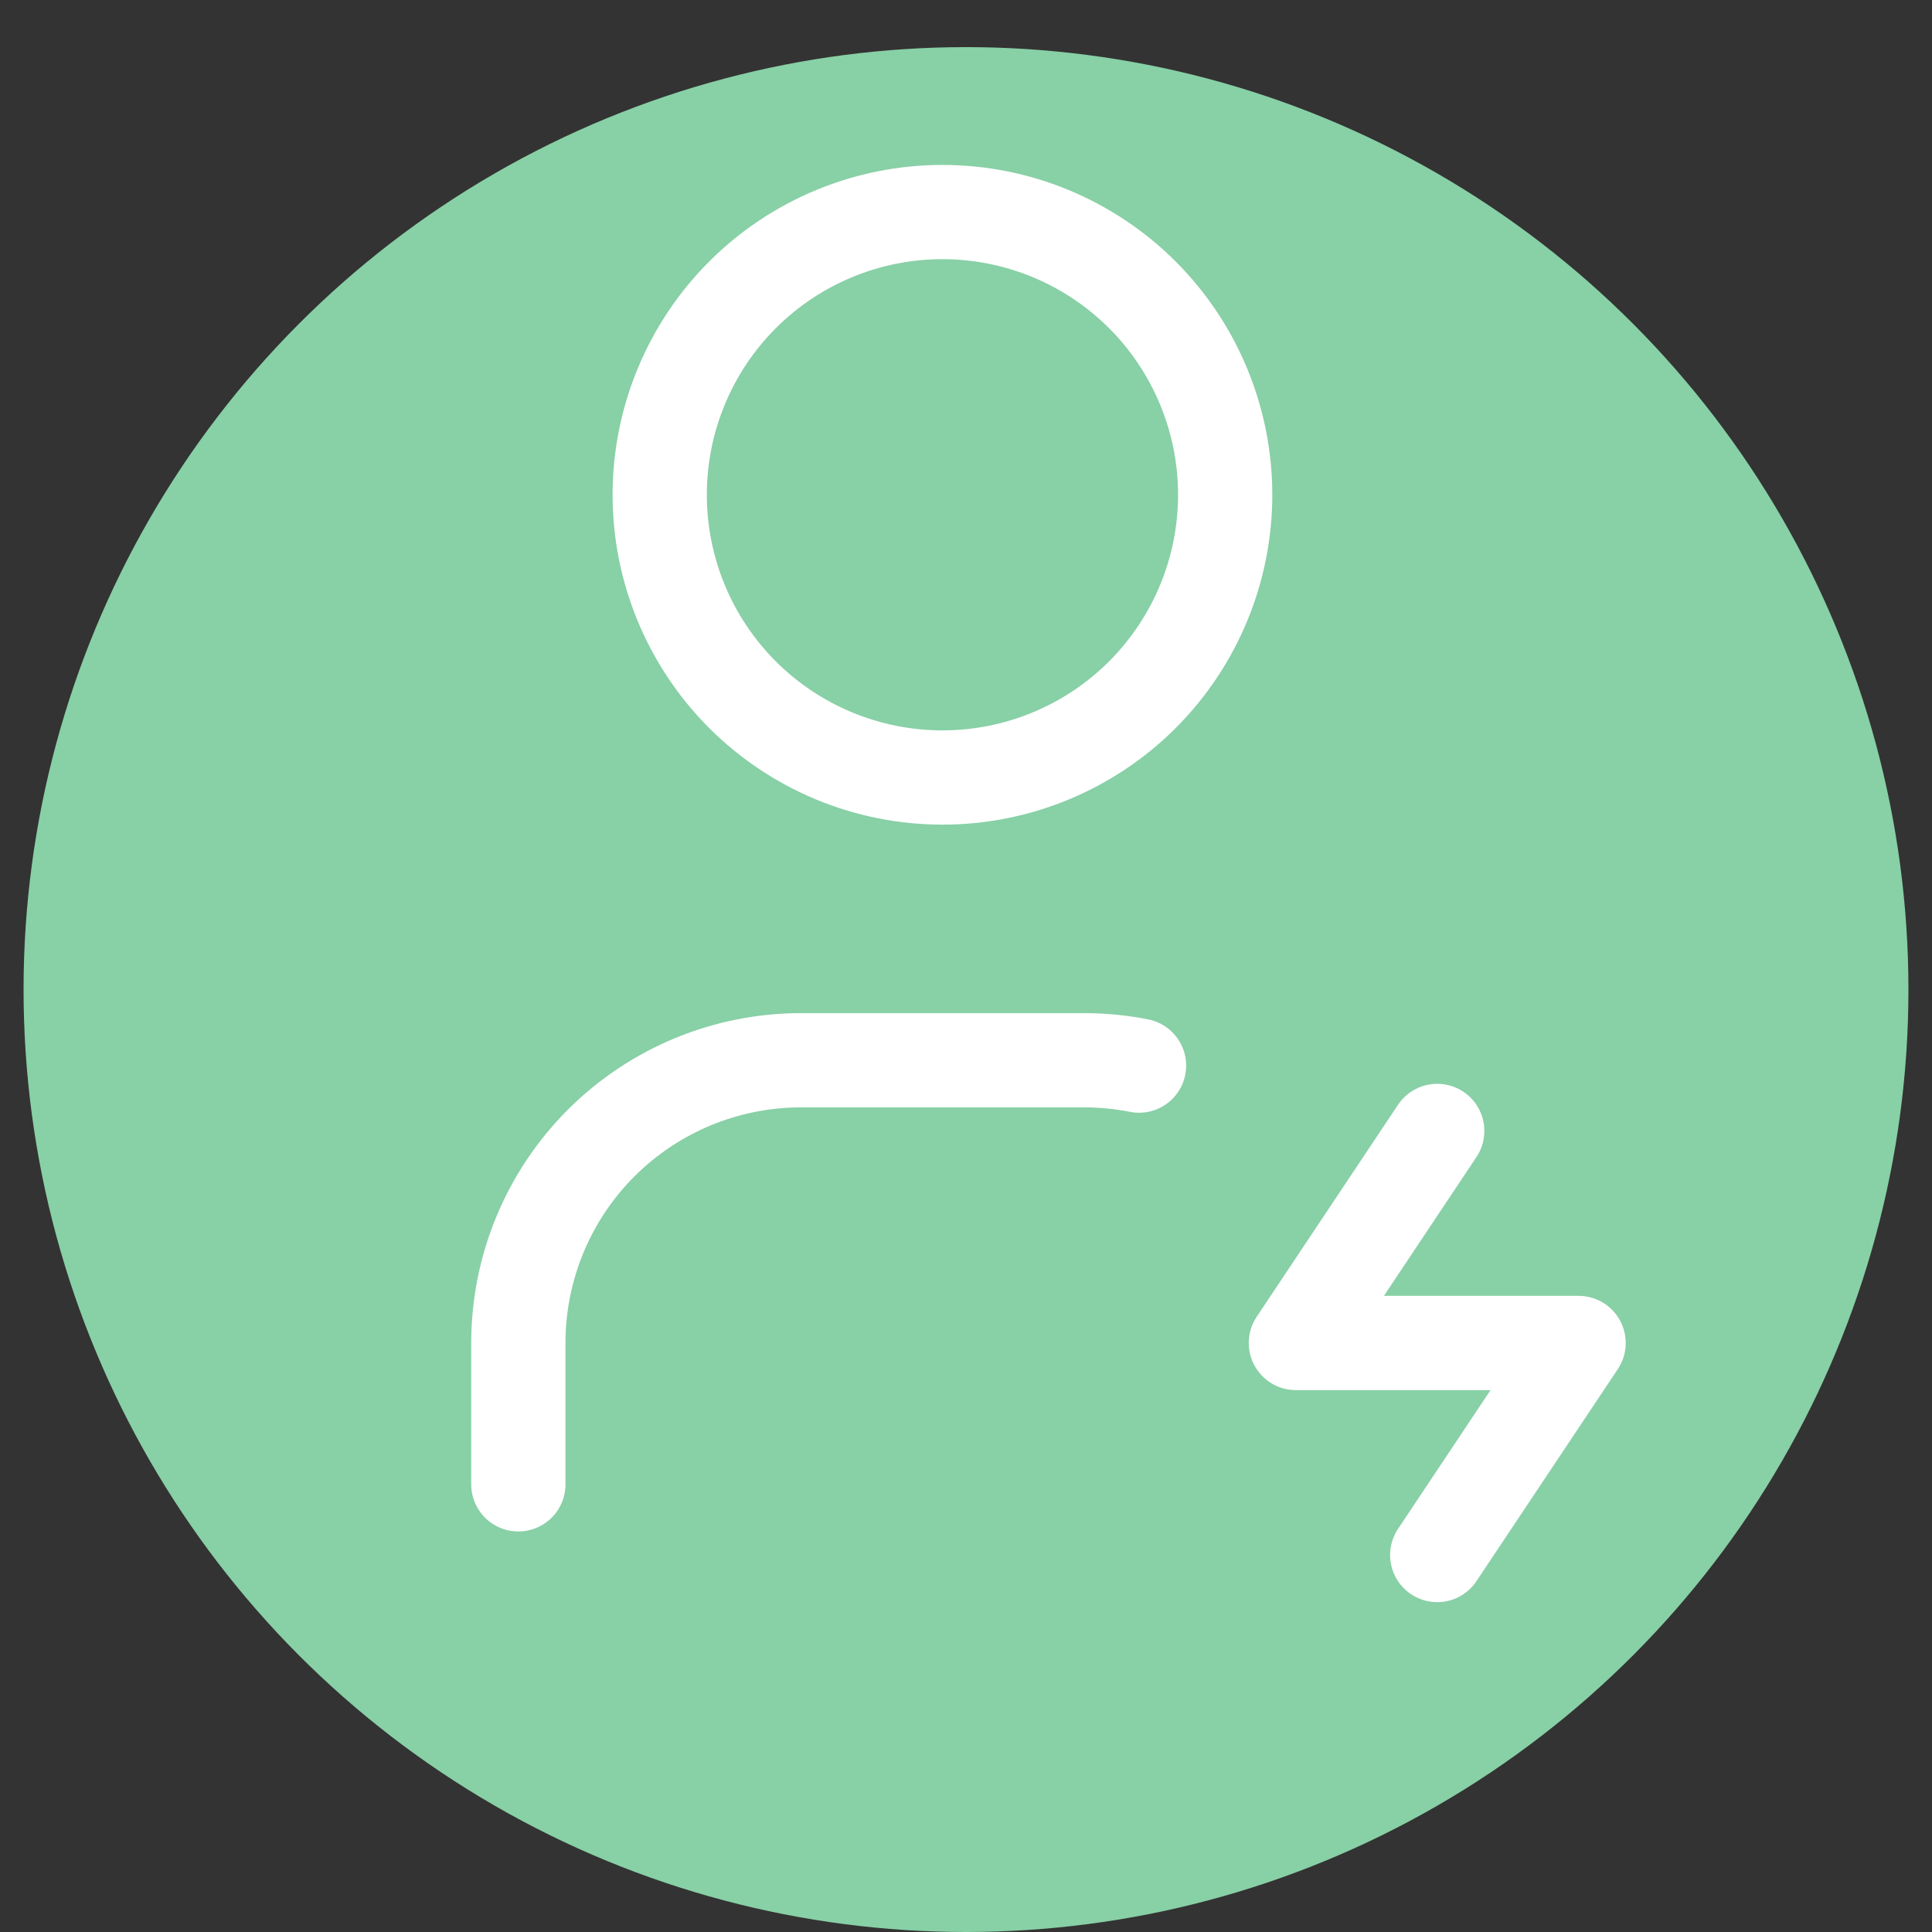 <svg xmlns="http://www.w3.org/2000/svg" fill="none" viewBox="0 0 41 41" height="41" width="41">
<rect x="0" y="0" width="41" height="41" fill="#333333" stroke="none"/>
<circle fill="#88D0A6" r="20" cy="21" cx="20.5"></circle>
<path stroke-linejoin="round" stroke-linecap="round" stroke-width="2" stroke="white" d="M14 10.5C14 12.091 14.632 13.617 15.757 14.743C16.883 15.868 18.409 16.5 20 16.5C21.591 16.5 23.117 15.868 24.243 14.743C25.368 13.617 26 12.091 26 10.5C26 8.909 25.368 7.383 24.243 6.257C23.117 5.132 21.591 4.5 20 4.5C18.409 4.5 16.883 5.132 15.757 6.257C14.632 7.383 14 8.909 14 10.5Z"></path>
<path stroke-linejoin="round" stroke-linecap="round" stroke-width="2" stroke="white" d="M11 31.5V28.5C11 26.909 11.632 25.383 12.757 24.257C13.883 23.132 15.409 22.5 17 22.5H23C23.401 22.5 23.794 22.539 24.172 22.614"></path>
<path stroke-linejoin="round" stroke-linecap="round" stroke-width="2" stroke="white" d="M30.5 24L27.5 28.5H33.5L30.5 33"></path>
</svg>

